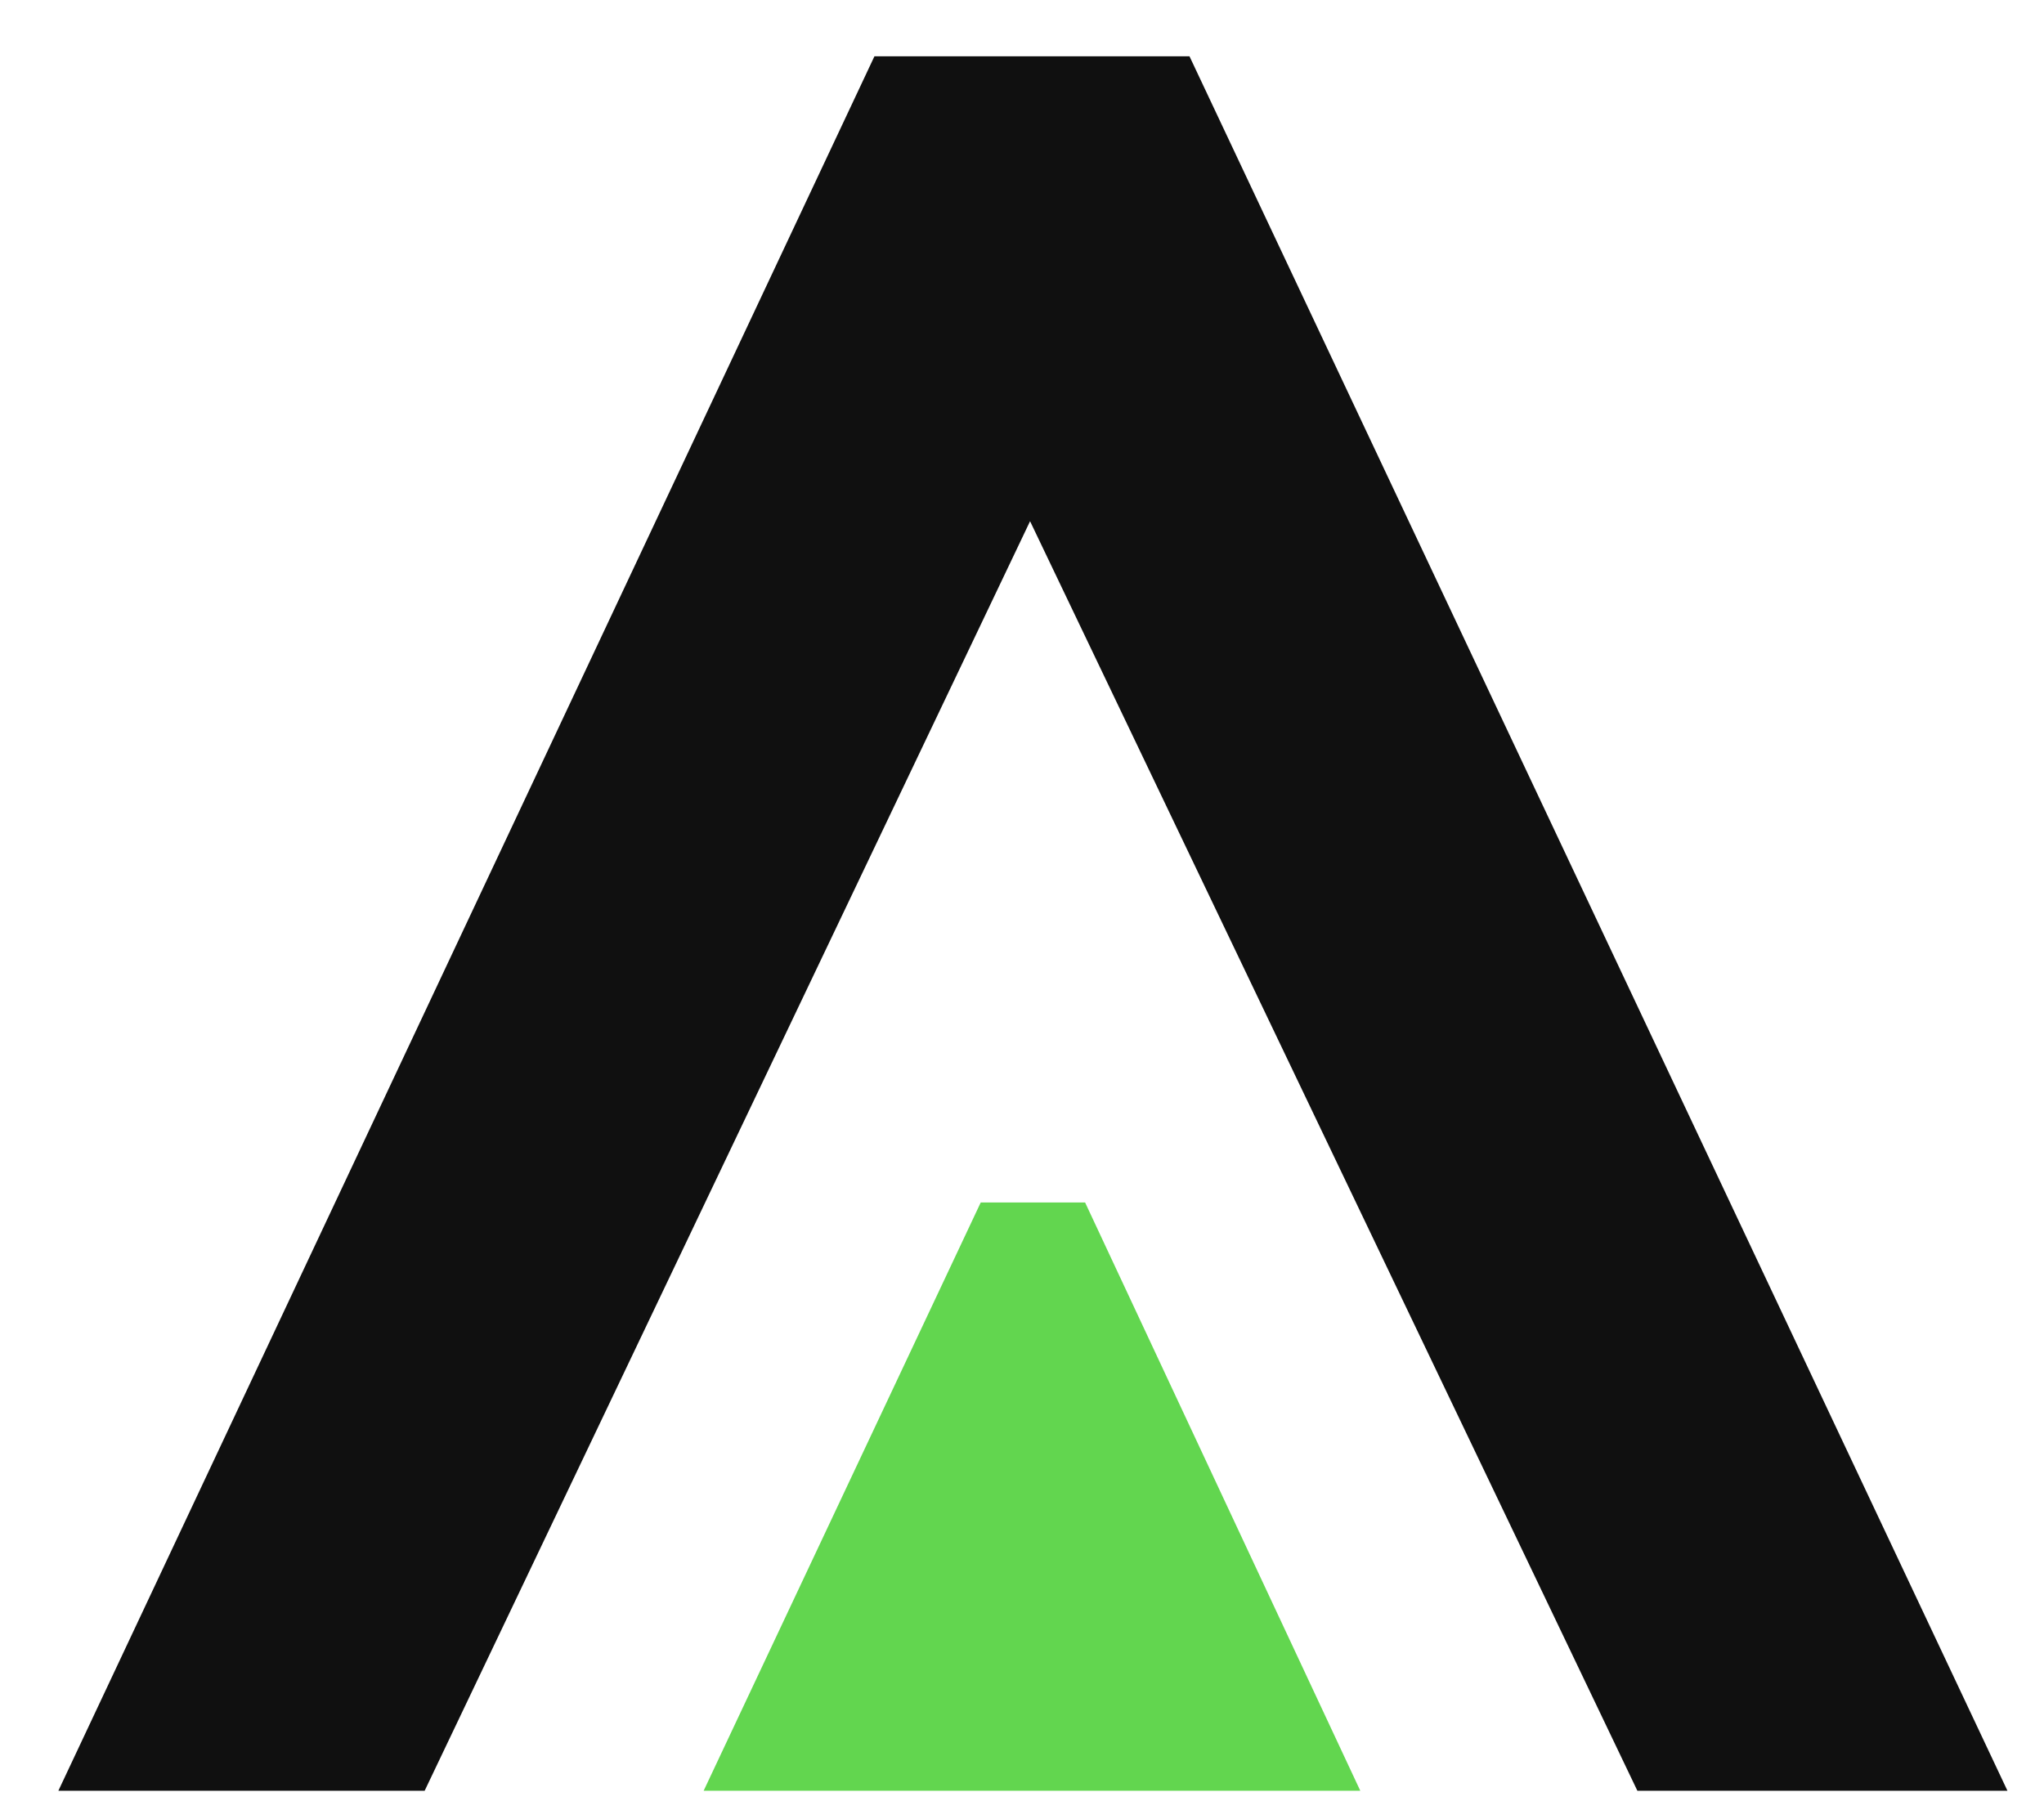 <?xml version="1.0" encoding="UTF-8" standalone="no"?>
<svg version="1.1" id="Capa_1" x="0px" y="0px" viewBox="400 0 107.7 95.4" xml:space="preserve" width="107.7" height="95.4" xmlns="http://www.w3.org/2000/svg">
    <style type="text/css" id="style2">
	.st0{fill:#101010;}
	.st1{fill:#62D64F;}
</style>
    <g id="g8" transform="translate(-59.325,-89.934)">
        <path class="st0" d="m 545.6,184.3 h 19.5 L 522,92.9 h -16.6 l -43,91.4 h 19.3 l 31.9,-66.9 z" id="path4" />
        <path class="st1" d="m 531,184.3 h -34.6 l 14.6,-31 h 5.5 z" id="path6" />
    </g>
</svg>